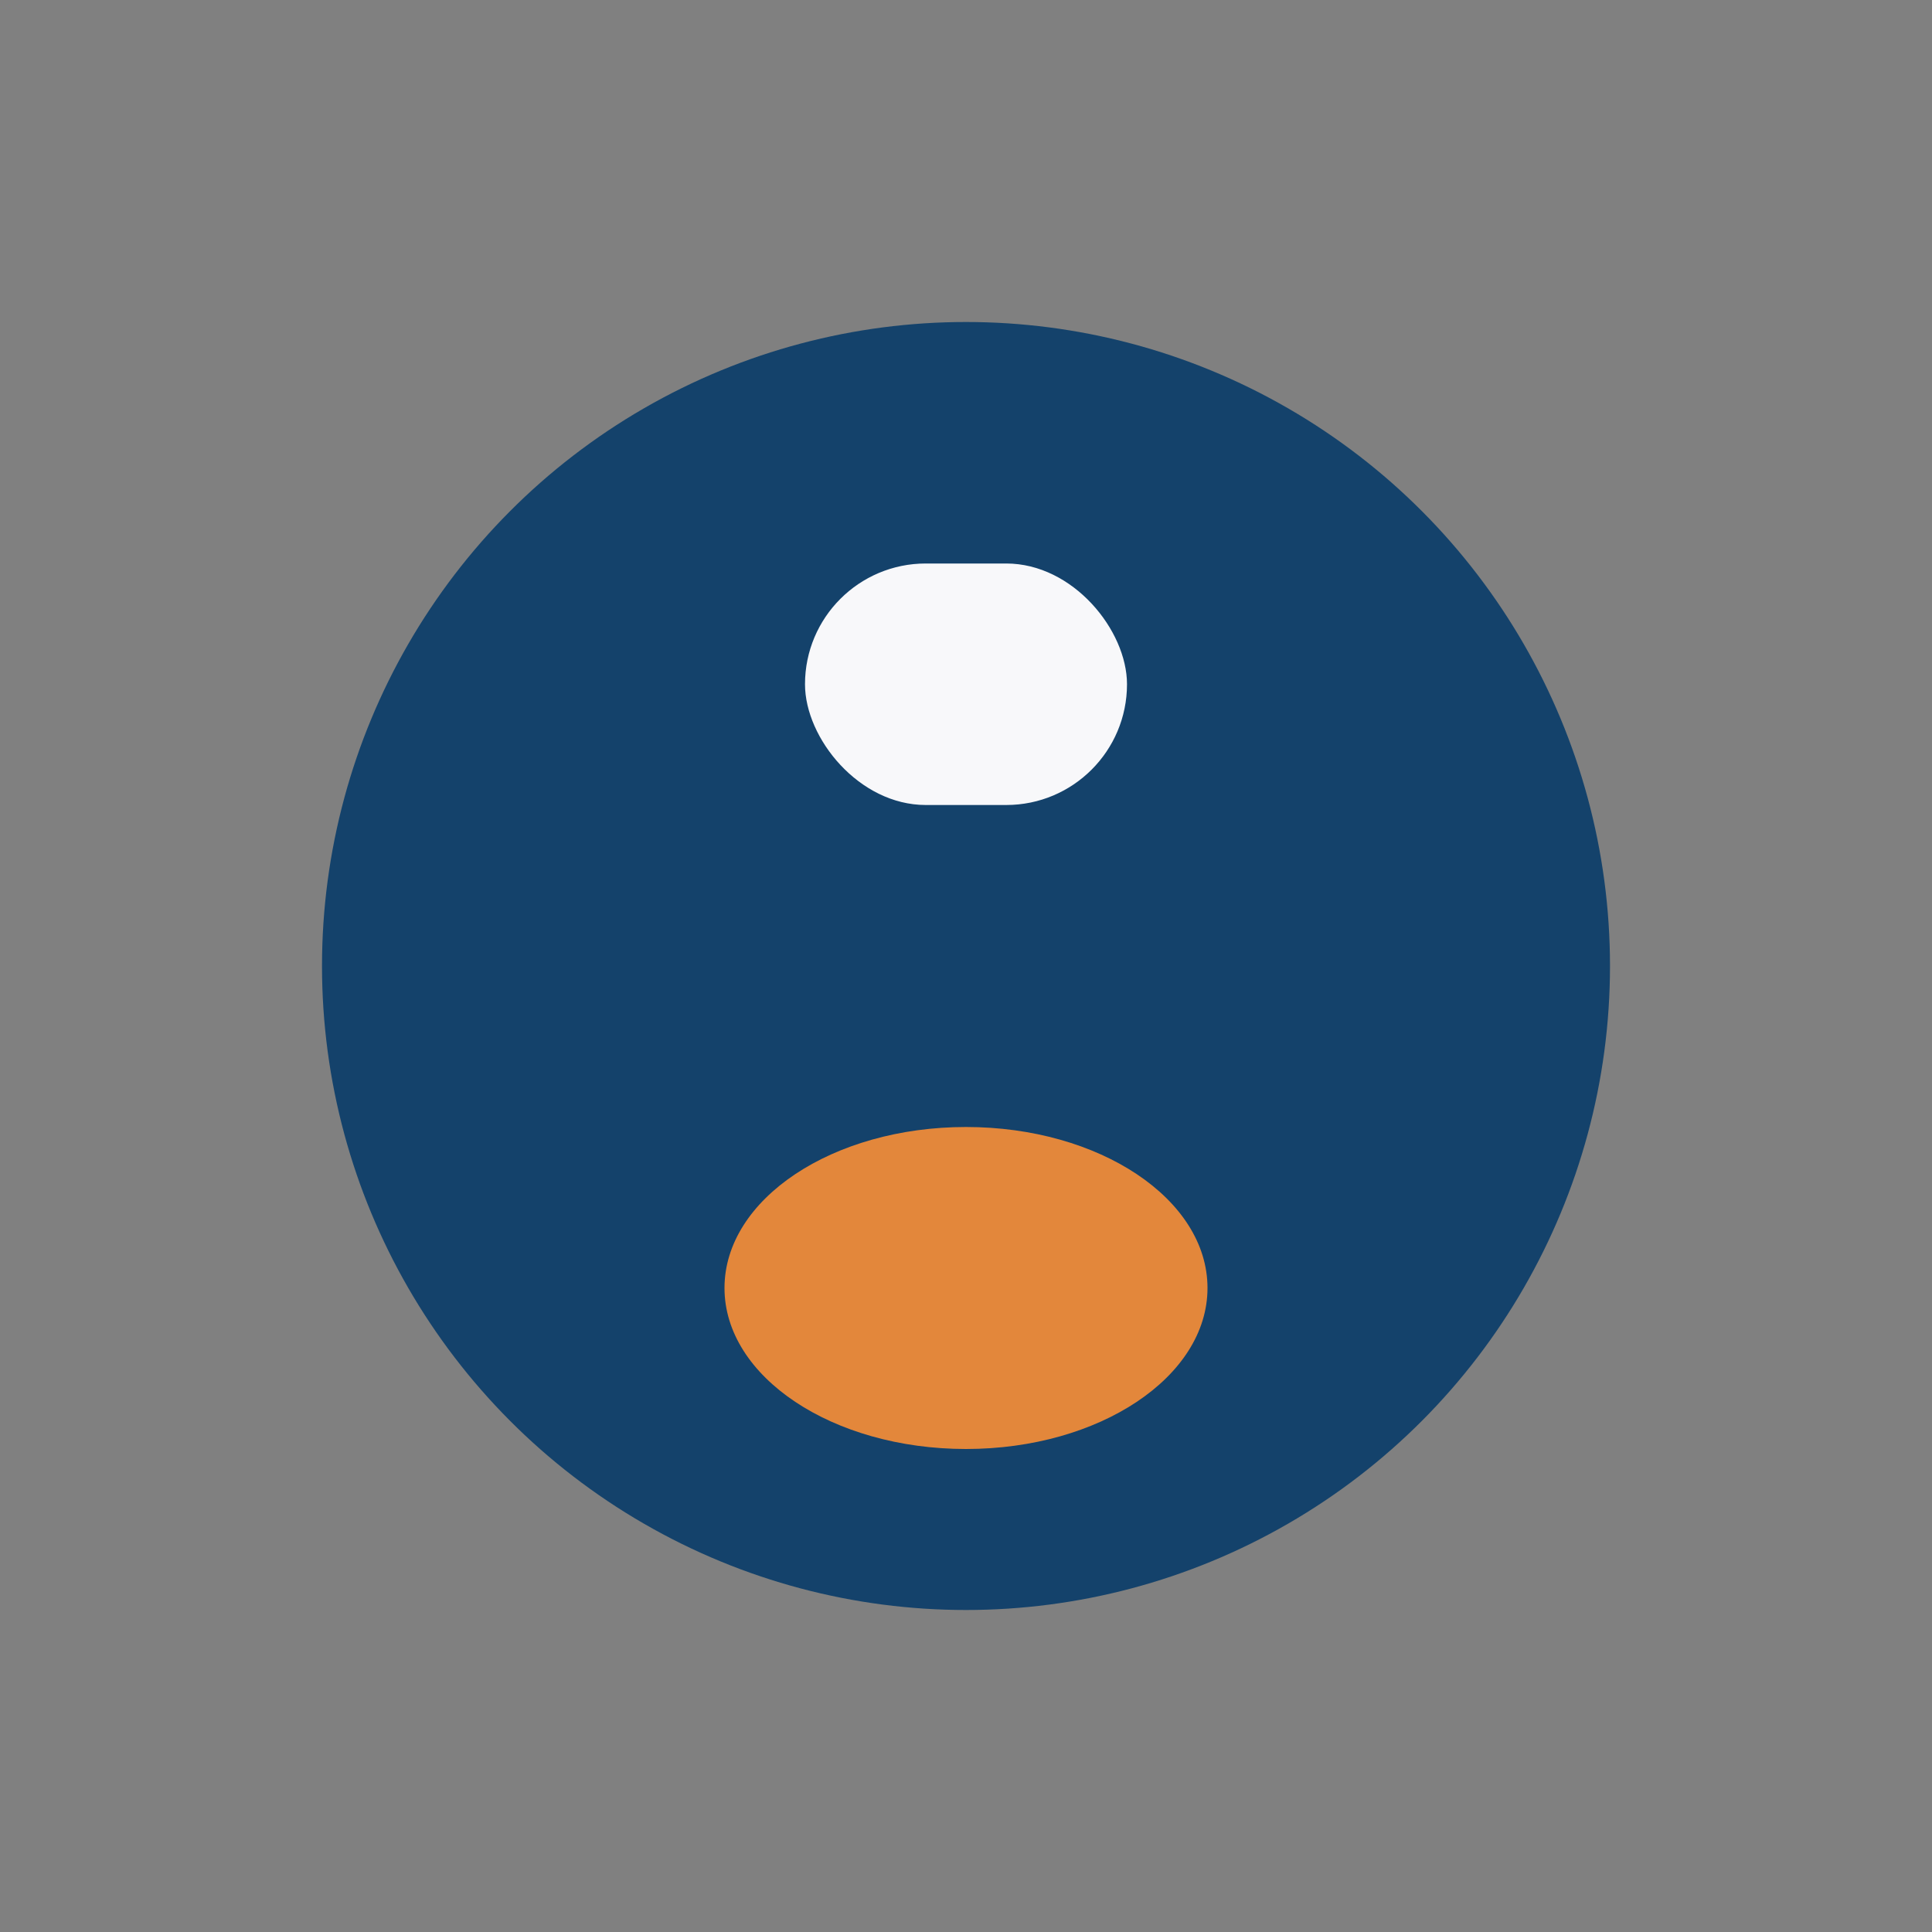 <?xml version="1.0" encoding="UTF-8"?>
<svg xmlns="http://www.w3.org/2000/svg" width="24" height="24" viewBox="0 0 24 24"><rect x="0" y="0" width="24" height="24" fill="#808080" stroke="none"/><circle cx="12" cy="12" r="8" fill="#14426b"/><ellipse cx="12" cy="16" rx="3" ry="2" fill="#e3873b"/><rect x="10" y="7" width="4" height="3" rx="1.5" fill="#f8f8fa"/></svg>